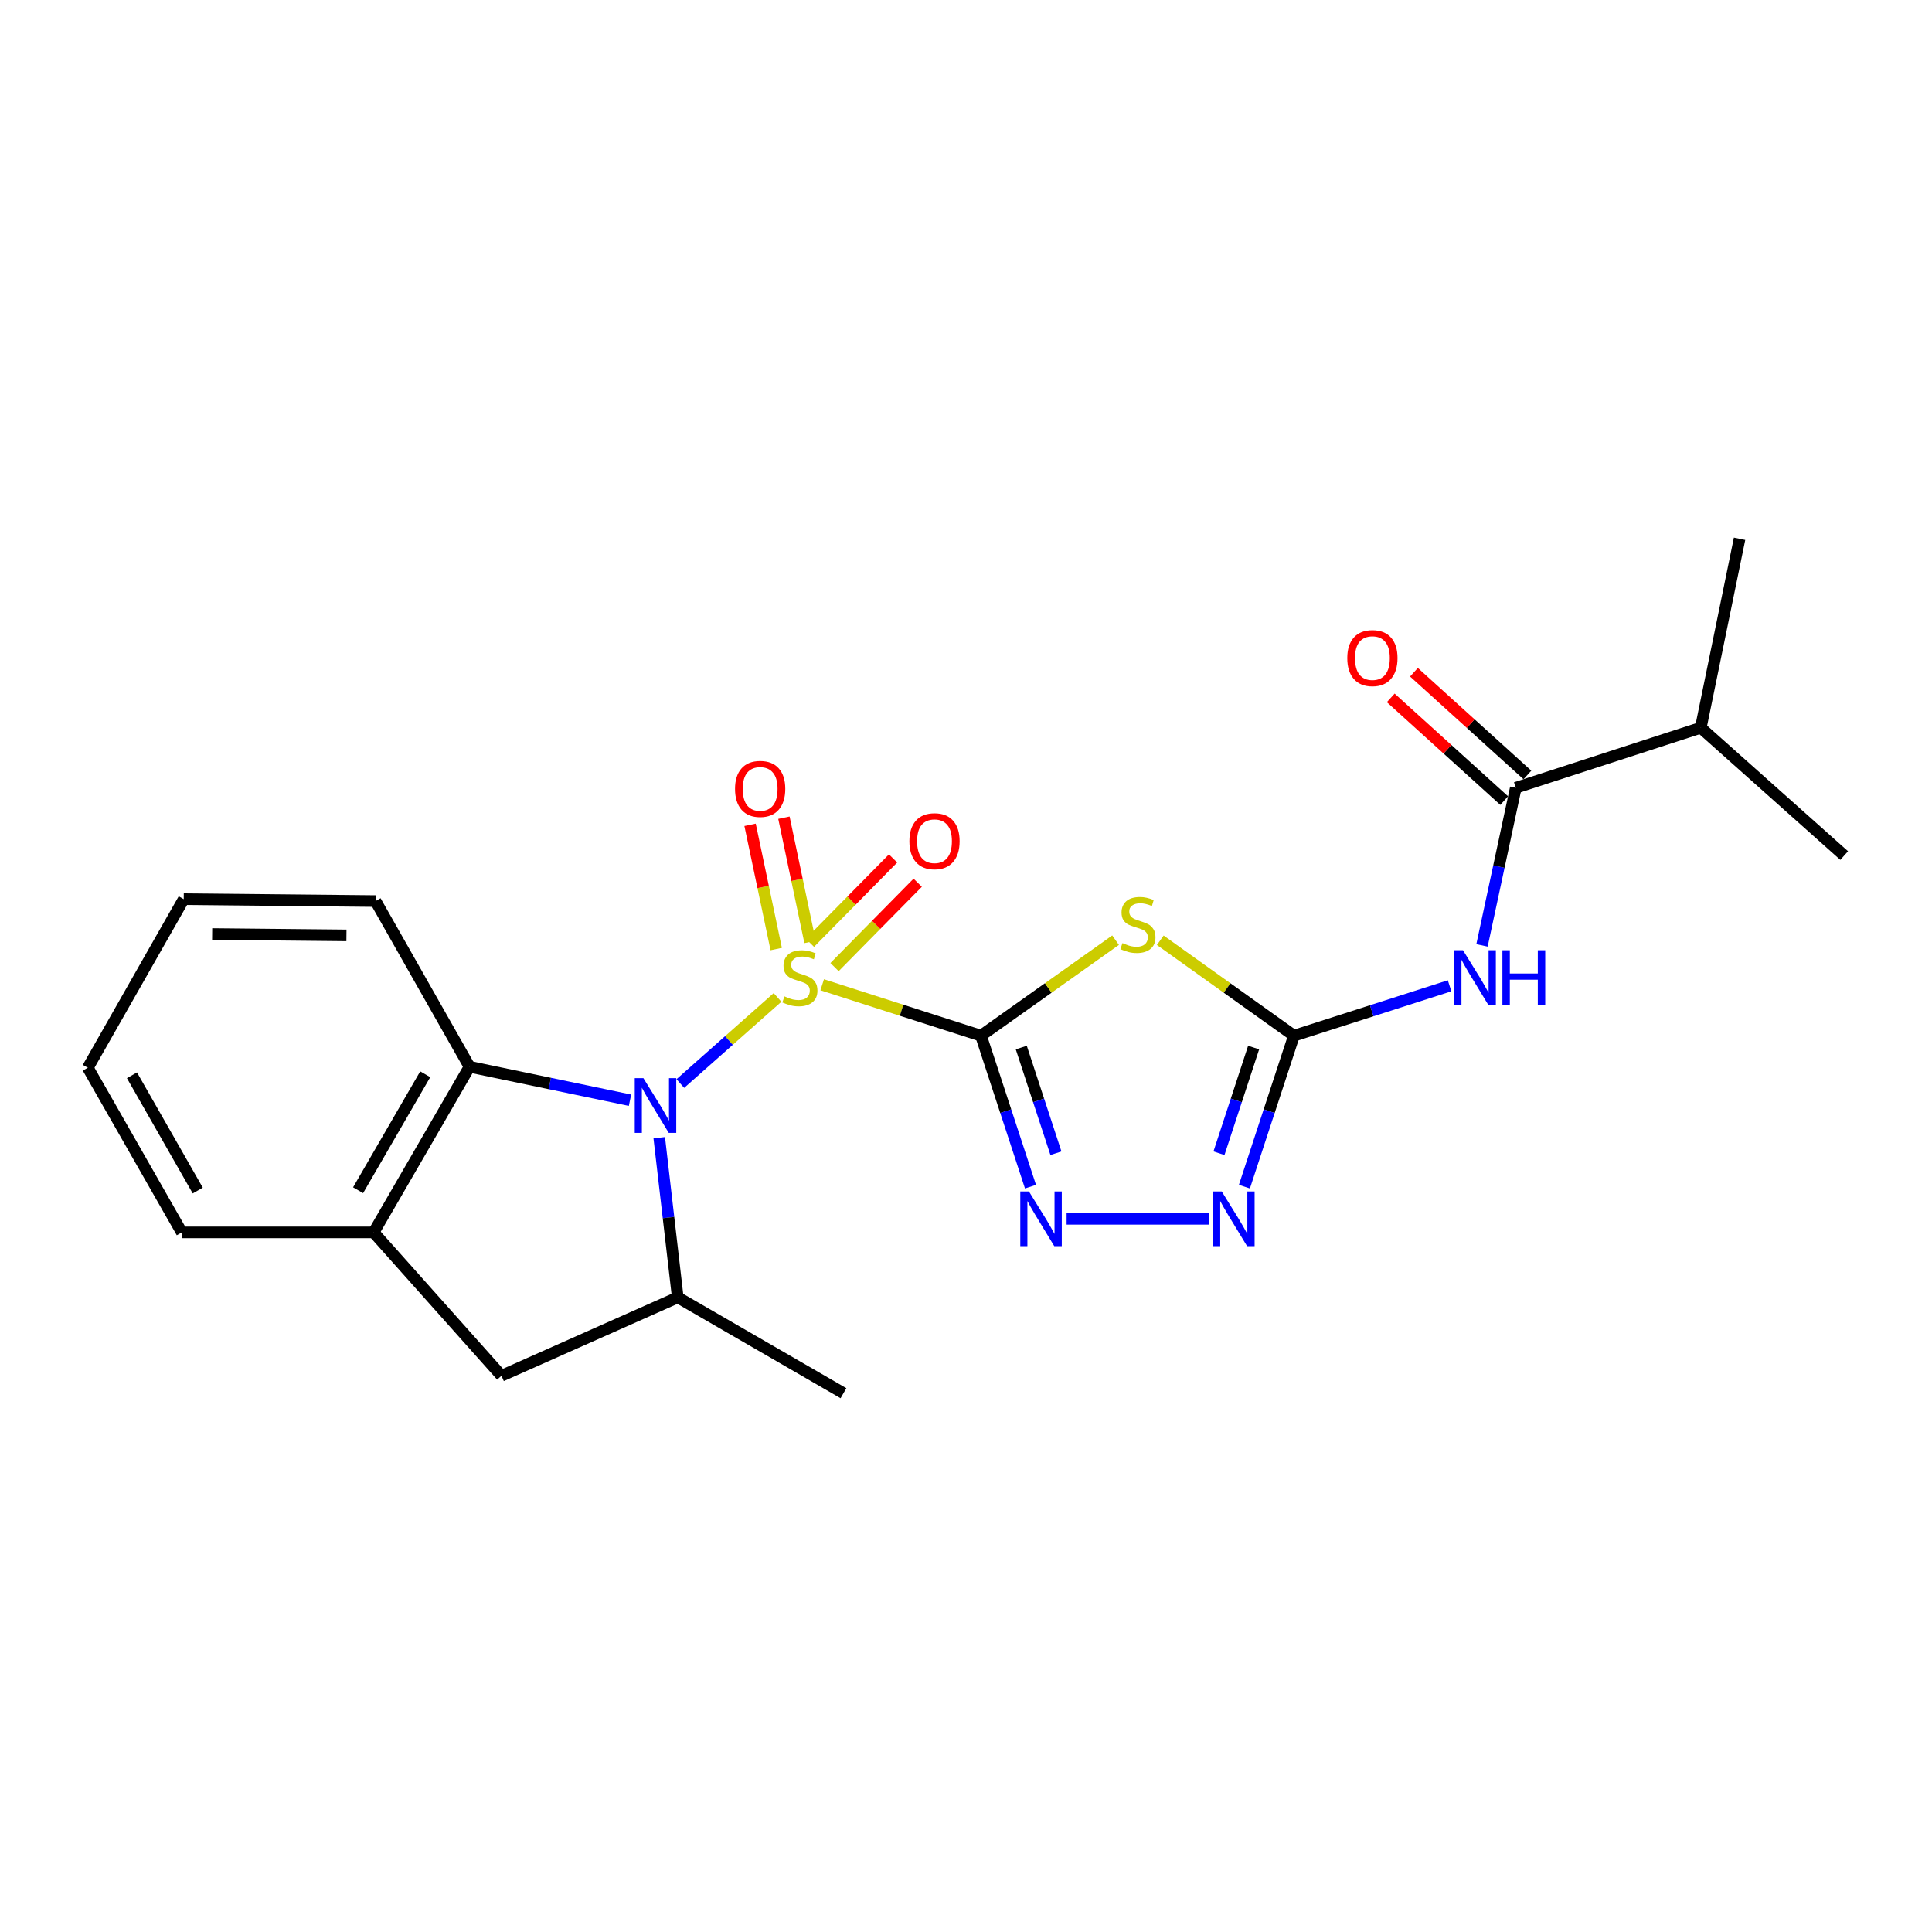 <?xml version='1.0' encoding='iso-8859-1'?>
<svg version='1.1' baseProfile='full'
              xmlns='http://www.w3.org/2000/svg'
                      xmlns:rdkit='http://www.rdkit.org/xml'
                      xmlns:xlink='http://www.w3.org/1999/xlink'
                  xml:space='preserve'
width='1000px' height='1000px' viewBox='0 0 1000 1000'>
<!-- END OF HEADER -->
<rect style='opacity:1.0;fill:#FFFFFF;stroke:none' width='1000' height='1000' x='0' y='0'> </rect>
<path class='bond-0' d='M 425.565,509.71 L 466.662,522.892' style='fill:none;fill-rule:evenodd;stroke:#CCCC00;stroke-width:6px;stroke-linecap:butt;stroke-linejoin:miter;stroke-opacity:1' />
<path class='bond-0' d='M 466.662,522.892 L 507.758,536.075' style='fill:none;fill-rule:evenodd;stroke:#000000;stroke-width:6px;stroke-linecap:butt;stroke-linejoin:miter;stroke-opacity:1' />
<path class='bond-1' d='M 402.448,516.263 L 377.293,538.55' style='fill:none;fill-rule:evenodd;stroke:#CCCC00;stroke-width:6px;stroke-linecap:butt;stroke-linejoin:miter;stroke-opacity:1' />
<path class='bond-1' d='M 377.293,538.55 L 352.137,560.836' style='fill:none;fill-rule:evenodd;stroke:#0000FF;stroke-width:6px;stroke-linecap:butt;stroke-linejoin:miter;stroke-opacity:1' />
<path class='bond-12' d='M 419.288,487.547 L 412.522,455.396' style='fill:none;fill-rule:evenodd;stroke:#CCCC00;stroke-width:6px;stroke-linecap:butt;stroke-linejoin:miter;stroke-opacity:1' />
<path class='bond-12' d='M 412.522,455.396 L 405.757,423.245' style='fill:none;fill-rule:evenodd;stroke:#FF0000;stroke-width:6px;stroke-linecap:butt;stroke-linejoin:miter;stroke-opacity:1' />
<path class='bond-12' d='M 401.768,491.233 L 395.003,459.082' style='fill:none;fill-rule:evenodd;stroke:#CCCC00;stroke-width:6px;stroke-linecap:butt;stroke-linejoin:miter;stroke-opacity:1' />
<path class='bond-12' d='M 395.003,459.082 L 388.237,426.931' style='fill:none;fill-rule:evenodd;stroke:#FF0000;stroke-width:6px;stroke-linecap:butt;stroke-linejoin:miter;stroke-opacity:1' />
<path class='bond-13' d='M 431.96,500.564 L 453.482,478.732' style='fill:none;fill-rule:evenodd;stroke:#CCCC00;stroke-width:6px;stroke-linecap:butt;stroke-linejoin:miter;stroke-opacity:1' />
<path class='bond-13' d='M 453.482,478.732 L 475.003,456.9' style='fill:none;fill-rule:evenodd;stroke:#FF0000;stroke-width:6px;stroke-linecap:butt;stroke-linejoin:miter;stroke-opacity:1' />
<path class='bond-13' d='M 419.211,487.995 L 440.732,466.164' style='fill:none;fill-rule:evenodd;stroke:#CCCC00;stroke-width:6px;stroke-linecap:butt;stroke-linejoin:miter;stroke-opacity:1' />
<path class='bond-13' d='M 440.732,466.164 L 462.254,444.332' style='fill:none;fill-rule:evenodd;stroke:#FF0000;stroke-width:6px;stroke-linecap:butt;stroke-linejoin:miter;stroke-opacity:1' />
<path class='bond-2' d='M 507.758,536.075 L 542.589,511.356' style='fill:none;fill-rule:evenodd;stroke:#000000;stroke-width:6px;stroke-linecap:butt;stroke-linejoin:miter;stroke-opacity:1' />
<path class='bond-2' d='M 542.589,511.356 L 577.419,486.638' style='fill:none;fill-rule:evenodd;stroke:#CCCC00;stroke-width:6px;stroke-linecap:butt;stroke-linejoin:miter;stroke-opacity:1' />
<path class='bond-4' d='M 507.758,536.075 L 520.569,575.142' style='fill:none;fill-rule:evenodd;stroke:#000000;stroke-width:6px;stroke-linecap:butt;stroke-linejoin:miter;stroke-opacity:1' />
<path class='bond-4' d='M 520.569,575.142 L 533.379,614.209' style='fill:none;fill-rule:evenodd;stroke:#0000FF;stroke-width:6px;stroke-linecap:butt;stroke-linejoin:miter;stroke-opacity:1' />
<path class='bond-4' d='M 528.613,542.217 L 537.581,569.564' style='fill:none;fill-rule:evenodd;stroke:#000000;stroke-width:6px;stroke-linecap:butt;stroke-linejoin:miter;stroke-opacity:1' />
<path class='bond-4' d='M 537.581,569.564 L 546.548,596.911' style='fill:none;fill-rule:evenodd;stroke:#0000FF;stroke-width:6px;stroke-linecap:butt;stroke-linejoin:miter;stroke-opacity:1' />
<path class='bond-7' d='M 341.22,588.879 L 346.013,630.202' style='fill:none;fill-rule:evenodd;stroke:#0000FF;stroke-width:6px;stroke-linecap:butt;stroke-linejoin:miter;stroke-opacity:1' />
<path class='bond-7' d='M 346.013,630.202 L 350.806,671.524' style='fill:none;fill-rule:evenodd;stroke:#000000;stroke-width:6px;stroke-linecap:butt;stroke-linejoin:miter;stroke-opacity:1' />
<path class='bond-8' d='M 326.09,569.468 L 284.564,560.808' style='fill:none;fill-rule:evenodd;stroke:#0000FF;stroke-width:6px;stroke-linecap:butt;stroke-linejoin:miter;stroke-opacity:1' />
<path class='bond-8' d='M 284.564,560.808 L 243.038,552.148' style='fill:none;fill-rule:evenodd;stroke:#000000;stroke-width:6px;stroke-linecap:butt;stroke-linejoin:miter;stroke-opacity:1' />
<path class='bond-3' d='M 600.55,486.68 L 635.142,511.378' style='fill:none;fill-rule:evenodd;stroke:#CCCC00;stroke-width:6px;stroke-linecap:butt;stroke-linejoin:miter;stroke-opacity:1' />
<path class='bond-3' d='M 635.142,511.378 L 669.733,536.075' style='fill:none;fill-rule:evenodd;stroke:#000000;stroke-width:6px;stroke-linecap:butt;stroke-linejoin:miter;stroke-opacity:1' />
<path class='bond-5' d='M 669.733,536.075 L 710.019,523.158' style='fill:none;fill-rule:evenodd;stroke:#000000;stroke-width:6px;stroke-linecap:butt;stroke-linejoin:miter;stroke-opacity:1' />
<path class='bond-5' d='M 710.019,523.158 L 750.305,510.241' style='fill:none;fill-rule:evenodd;stroke:#0000FF;stroke-width:6px;stroke-linecap:butt;stroke-linejoin:miter;stroke-opacity:1' />
<path class='bond-24' d='M 669.733,536.075 L 656.919,575.142' style='fill:none;fill-rule:evenodd;stroke:#000000;stroke-width:6px;stroke-linecap:butt;stroke-linejoin:miter;stroke-opacity:1' />
<path class='bond-24' d='M 656.919,575.142 L 644.104,614.209' style='fill:none;fill-rule:evenodd;stroke:#0000FF;stroke-width:6px;stroke-linecap:butt;stroke-linejoin:miter;stroke-opacity:1' />
<path class='bond-24' d='M 648.878,542.215 L 639.907,569.562' style='fill:none;fill-rule:evenodd;stroke:#000000;stroke-width:6px;stroke-linecap:butt;stroke-linejoin:miter;stroke-opacity:1' />
<path class='bond-24' d='M 639.907,569.562 L 630.937,596.909' style='fill:none;fill-rule:evenodd;stroke:#0000FF;stroke-width:6px;stroke-linecap:butt;stroke-linejoin:miter;stroke-opacity:1' />
<path class='bond-6' d='M 552.075,630.863 L 625.737,630.863' style='fill:none;fill-rule:evenodd;stroke:#0000FF;stroke-width:6px;stroke-linecap:butt;stroke-linejoin:miter;stroke-opacity:1' />
<path class='bond-9' d='M 767.082,489.335 L 775.828,448.547' style='fill:none;fill-rule:evenodd;stroke:#0000FF;stroke-width:6px;stroke-linecap:butt;stroke-linejoin:miter;stroke-opacity:1' />
<path class='bond-9' d='M 775.828,448.547 L 784.573,407.758' style='fill:none;fill-rule:evenodd;stroke:#000000;stroke-width:6px;stroke-linecap:butt;stroke-linejoin:miter;stroke-opacity:1' />
<path class='bond-11' d='M 350.806,671.524 L 259.558,712.105' style='fill:none;fill-rule:evenodd;stroke:#000000;stroke-width:6px;stroke-linecap:butt;stroke-linejoin:miter;stroke-opacity:1' />
<path class='bond-16' d='M 350.806,671.524 L 436.573,721.126' style='fill:none;fill-rule:evenodd;stroke:#000000;stroke-width:6px;stroke-linecap:butt;stroke-linejoin:miter;stroke-opacity:1' />
<path class='bond-10' d='M 243.038,552.148 L 193.396,637.885' style='fill:none;fill-rule:evenodd;stroke:#000000;stroke-width:6px;stroke-linecap:butt;stroke-linejoin:miter;stroke-opacity:1' />
<path class='bond-10' d='M 220.098,556.038 L 185.348,616.054' style='fill:none;fill-rule:evenodd;stroke:#000000;stroke-width:6px;stroke-linecap:butt;stroke-linejoin:miter;stroke-opacity:1' />
<path class='bond-17' d='M 243.038,552.148 L 194.39,466.401' style='fill:none;fill-rule:evenodd;stroke:#000000;stroke-width:6px;stroke-linecap:butt;stroke-linejoin:miter;stroke-opacity:1' />
<path class='bond-14' d='M 790.582,401.123 L 761.224,374.535' style='fill:none;fill-rule:evenodd;stroke:#000000;stroke-width:6px;stroke-linecap:butt;stroke-linejoin:miter;stroke-opacity:1' />
<path class='bond-14' d='M 761.224,374.535 L 731.866,347.947' style='fill:none;fill-rule:evenodd;stroke:#FF0000;stroke-width:6px;stroke-linecap:butt;stroke-linejoin:miter;stroke-opacity:1' />
<path class='bond-14' d='M 778.564,414.393 L 749.206,387.805' style='fill:none;fill-rule:evenodd;stroke:#000000;stroke-width:6px;stroke-linecap:butt;stroke-linejoin:miter;stroke-opacity:1' />
<path class='bond-14' d='M 749.206,387.805 L 719.848,361.217' style='fill:none;fill-rule:evenodd;stroke:#FF0000;stroke-width:6px;stroke-linecap:butt;stroke-linejoin:miter;stroke-opacity:1' />
<path class='bond-15' d='M 784.573,407.758 L 880.326,376.676' style='fill:none;fill-rule:evenodd;stroke:#000000;stroke-width:6px;stroke-linecap:butt;stroke-linejoin:miter;stroke-opacity:1' />
<path class='bond-18' d='M 193.396,637.885 L 94.102,637.885' style='fill:none;fill-rule:evenodd;stroke:#000000;stroke-width:6px;stroke-linecap:butt;stroke-linejoin:miter;stroke-opacity:1' />
<path class='bond-23' d='M 193.396,637.885 L 259.558,712.105' style='fill:none;fill-rule:evenodd;stroke:#000000;stroke-width:6px;stroke-linecap:butt;stroke-linejoin:miter;stroke-opacity:1' />
<path class='bond-19' d='M 880.326,376.676 L 900.398,278.874' style='fill:none;fill-rule:evenodd;stroke:#000000;stroke-width:6px;stroke-linecap:butt;stroke-linejoin:miter;stroke-opacity:1' />
<path class='bond-20' d='M 880.326,376.676 L 954.545,442.839' style='fill:none;fill-rule:evenodd;stroke:#000000;stroke-width:6px;stroke-linecap:butt;stroke-linejoin:miter;stroke-opacity:1' />
<path class='bond-21' d='M 194.39,466.401 L 95.097,465.407' style='fill:none;fill-rule:evenodd;stroke:#000000;stroke-width:6px;stroke-linecap:butt;stroke-linejoin:miter;stroke-opacity:1' />
<path class='bond-21' d='M 179.317,484.155 L 109.811,483.458' style='fill:none;fill-rule:evenodd;stroke:#000000;stroke-width:6px;stroke-linecap:butt;stroke-linejoin:miter;stroke-opacity:1' />
<path class='bond-25' d='M 94.102,637.885 L 45.455,552.656' style='fill:none;fill-rule:evenodd;stroke:#000000;stroke-width:6px;stroke-linecap:butt;stroke-linejoin:miter;stroke-opacity:1' />
<path class='bond-25' d='M 102.354,616.226 L 68.3,556.565' style='fill:none;fill-rule:evenodd;stroke:#000000;stroke-width:6px;stroke-linecap:butt;stroke-linejoin:miter;stroke-opacity:1' />
<path class='bond-22' d='M 95.097,465.407 L 45.455,552.656' style='fill:none;fill-rule:evenodd;stroke:#000000;stroke-width:6px;stroke-linecap:butt;stroke-linejoin:miter;stroke-opacity:1' />
<path  class='atom-0' d='M 406.024 515.728
Q 406.344 515.848, 407.664 516.408
Q 408.984 516.968, 410.424 517.328
Q 411.904 517.648, 413.344 517.648
Q 416.024 517.648, 417.584 516.368
Q 419.144 515.048, 419.144 512.768
Q 419.144 511.208, 418.344 510.248
Q 417.584 509.288, 416.384 508.768
Q 415.184 508.248, 413.184 507.648
Q 410.664 506.888, 409.144 506.168
Q 407.664 505.448, 406.584 503.928
Q 405.544 502.408, 405.544 499.848
Q 405.544 496.288, 407.944 494.088
Q 410.384 491.888, 415.184 491.888
Q 418.464 491.888, 422.184 493.448
L 421.264 496.528
Q 417.864 495.128, 415.304 495.128
Q 412.544 495.128, 411.024 496.288
Q 409.504 497.408, 409.544 499.368
Q 409.544 500.888, 410.304 501.808
Q 411.104 502.728, 412.224 503.248
Q 413.384 503.768, 415.304 504.368
Q 417.864 505.168, 419.384 505.968
Q 420.904 506.768, 421.984 508.408
Q 423.104 510.008, 423.104 512.768
Q 423.104 516.688, 420.464 518.808
Q 417.864 520.888, 413.504 520.888
Q 410.984 520.888, 409.064 520.328
Q 407.184 519.808, 404.944 518.888
L 406.024 515.728
' fill='#CCCC00'/>
<path  class='atom-2' d='M 333.028 558.06
L 342.308 573.06
Q 343.228 574.54, 344.708 577.22
Q 346.188 579.9, 346.268 580.06
L 346.268 558.06
L 350.028 558.06
L 350.028 586.38
L 346.148 586.38
L 336.188 569.98
Q 335.028 568.06, 333.788 565.86
Q 332.588 563.66, 332.228 562.98
L 332.228 586.38
L 328.548 586.38
L 328.548 558.06
L 333.028 558.06
' fill='#0000FF'/>
<path  class='atom-3' d='M 580.989 488.146
Q 581.309 488.266, 582.629 488.826
Q 583.949 489.386, 585.389 489.746
Q 586.869 490.066, 588.309 490.066
Q 590.989 490.066, 592.549 488.786
Q 594.109 487.466, 594.109 485.186
Q 594.109 483.626, 593.309 482.666
Q 592.549 481.706, 591.349 481.186
Q 590.149 480.666, 588.149 480.066
Q 585.629 479.306, 584.109 478.586
Q 582.629 477.866, 581.549 476.346
Q 580.509 474.826, 580.509 472.266
Q 580.509 468.706, 582.909 466.506
Q 585.349 464.306, 590.149 464.306
Q 593.429 464.306, 597.149 465.866
L 596.229 468.946
Q 592.829 467.546, 590.269 467.546
Q 587.509 467.546, 585.989 468.706
Q 584.469 469.826, 584.509 471.786
Q 584.509 473.306, 585.269 474.226
Q 586.069 475.146, 587.189 475.666
Q 588.349 476.186, 590.269 476.786
Q 592.829 477.586, 594.349 478.386
Q 595.869 479.186, 596.949 480.826
Q 598.069 482.426, 598.069 485.186
Q 598.069 489.106, 595.429 491.226
Q 592.829 493.306, 588.469 493.306
Q 585.949 493.306, 584.029 492.746
Q 582.149 492.226, 579.909 491.306
L 580.989 488.146
' fill='#CCCC00'/>
<path  class='atom-5' d='M 532.58 616.703
L 541.86 631.703
Q 542.78 633.183, 544.26 635.863
Q 545.74 638.543, 545.82 638.703
L 545.82 616.703
L 549.58 616.703
L 549.58 645.023
L 545.7 645.023
L 535.74 628.623
Q 534.58 626.703, 533.34 624.503
Q 532.14 622.303, 531.78 621.623
L 531.78 645.023
L 528.1 645.023
L 528.1 616.703
L 532.58 616.703
' fill='#0000FF'/>
<path  class='atom-6' d='M 757.247 491.848
L 766.527 506.848
Q 767.447 508.328, 768.927 511.008
Q 770.407 513.688, 770.487 513.848
L 770.487 491.848
L 774.247 491.848
L 774.247 520.168
L 770.367 520.168
L 760.407 503.768
Q 759.247 501.848, 758.007 499.648
Q 756.807 497.448, 756.447 496.768
L 756.447 520.168
L 752.767 520.168
L 752.767 491.848
L 757.247 491.848
' fill='#0000FF'/>
<path  class='atom-6' d='M 777.647 491.848
L 781.487 491.848
L 781.487 503.888
L 795.967 503.888
L 795.967 491.848
L 799.807 491.848
L 799.807 520.168
L 795.967 520.168
L 795.967 507.088
L 781.487 507.088
L 781.487 520.168
L 777.647 520.168
L 777.647 491.848
' fill='#0000FF'/>
<path  class='atom-7' d='M 632.381 616.703
L 641.661 631.703
Q 642.581 633.183, 644.061 635.863
Q 645.541 638.543, 645.621 638.703
L 645.621 616.703
L 649.381 616.703
L 649.381 645.023
L 645.501 645.023
L 635.541 628.623
Q 634.381 626.703, 633.141 624.503
Q 631.941 622.303, 631.581 621.623
L 631.581 645.023
L 627.901 645.023
L 627.901 616.703
L 632.381 616.703
' fill='#0000FF'/>
<path  class='atom-13' d='M 380.455 408.335
Q 380.455 401.535, 383.815 397.735
Q 387.175 393.935, 393.455 393.935
Q 399.735 393.935, 403.095 397.735
Q 406.455 401.535, 406.455 408.335
Q 406.455 415.215, 403.055 419.135
Q 399.655 423.015, 393.455 423.015
Q 387.215 423.015, 383.815 419.135
Q 380.455 415.255, 380.455 408.335
M 393.455 419.815
Q 397.775 419.815, 400.095 416.935
Q 402.455 414.015, 402.455 408.335
Q 402.455 402.775, 400.095 399.975
Q 397.775 397.135, 393.455 397.135
Q 389.135 397.135, 386.775 399.935
Q 384.455 402.735, 384.455 408.335
Q 384.455 414.055, 386.775 416.935
Q 389.135 419.815, 393.455 419.815
' fill='#FF0000'/>
<path  class='atom-14' d='M 470.698 435.409
Q 470.698 428.609, 474.058 424.809
Q 477.418 421.009, 483.698 421.009
Q 489.978 421.009, 493.338 424.809
Q 496.698 428.609, 496.698 435.409
Q 496.698 442.289, 493.298 446.209
Q 489.898 450.089, 483.698 450.089
Q 477.458 450.089, 474.058 446.209
Q 470.698 442.329, 470.698 435.409
M 483.698 446.889
Q 488.018 446.889, 490.338 444.009
Q 492.698 441.089, 492.698 435.409
Q 492.698 429.849, 490.338 427.049
Q 488.018 424.209, 483.698 424.209
Q 479.378 424.209, 477.018 427.009
Q 474.698 429.809, 474.698 435.409
Q 474.698 441.129, 477.018 444.009
Q 479.378 446.889, 483.698 446.889
' fill='#FF0000'/>
<path  class='atom-15' d='M 697.354 340.621
Q 697.354 333.821, 700.714 330.021
Q 704.074 326.221, 710.354 326.221
Q 716.634 326.221, 719.994 330.021
Q 723.354 333.821, 723.354 340.621
Q 723.354 347.501, 719.954 351.421
Q 716.554 355.301, 710.354 355.301
Q 704.114 355.301, 700.714 351.421
Q 697.354 347.541, 697.354 340.621
M 710.354 352.101
Q 714.674 352.101, 716.994 349.221
Q 719.354 346.301, 719.354 340.621
Q 719.354 335.061, 716.994 332.261
Q 714.674 329.421, 710.354 329.421
Q 706.034 329.421, 703.674 332.221
Q 701.354 335.021, 701.354 340.621
Q 701.354 346.341, 703.674 349.221
Q 706.034 352.101, 710.354 352.101
' fill='#FF0000'/>
</svg>
